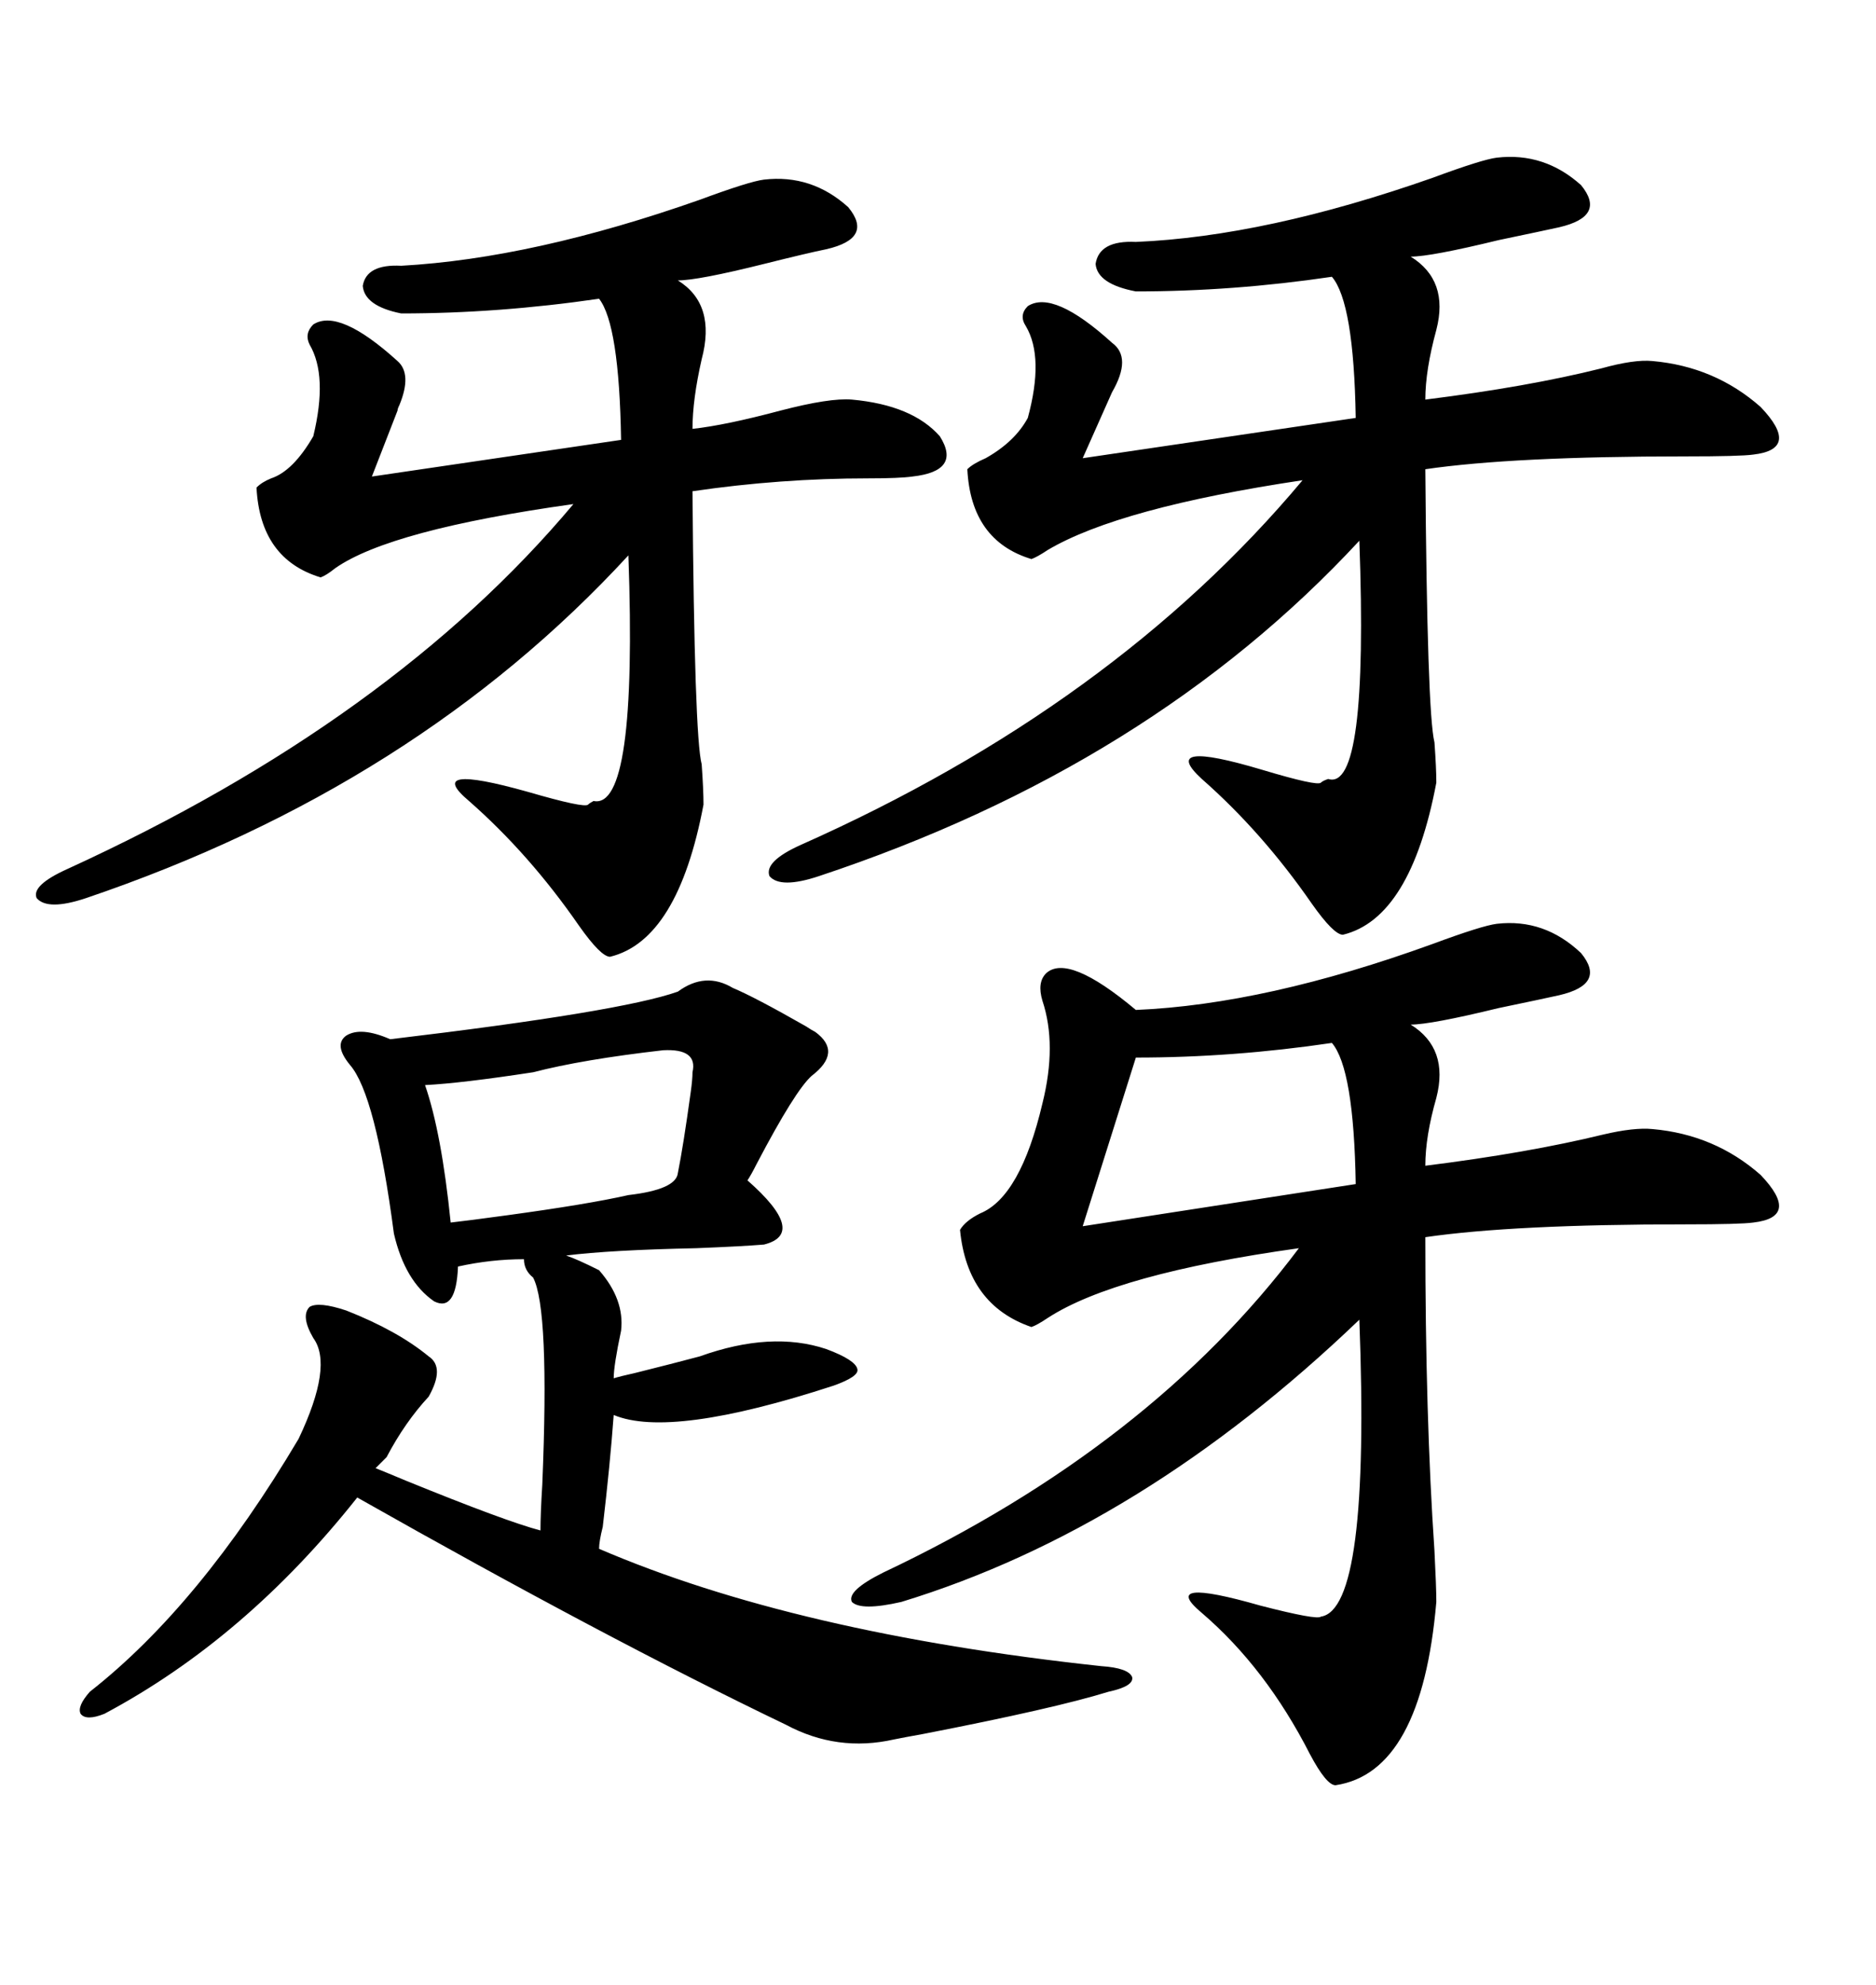 <svg xmlns="http://www.w3.org/2000/svg" xmlns:xlink="http://www.w3.org/1999/xlink" width="300" height="317.285"><path d="M239.36 147.66L239.36 147.66Q246.97 146.78 252.83 152.34L252.83 152.34Q256.93 157.32 249.32 159.08L249.32 159.08Q246.68 159.67 239.65 161.13L239.65 161.13Q228.81 163.77 225.59 163.77L225.59 163.77Q231.74 167.58 229.69 175.49L229.69 175.49Q227.93 181.64 227.93 186.33L227.93 186.33Q244.34 184.28 256.35 181.35L256.35 181.35Q261.33 180.18 264.26 180.47L264.26 180.47Q274.22 181.35 281.54 187.79L281.54 187.79Q287.99 194.53 280.37 195.41L280.37 195.41Q278.32 195.70 269.53 195.70L269.53 195.70Q241.99 195.70 227.93 197.75L227.93 197.75Q227.93 226.46 229.39 247.85L229.39 247.85Q229.69 253.71 229.69 256.05L229.69 256.05Q227.34 283.30 213.57 285.35L213.57 285.35Q212.11 285.35 209.47 280.37L209.47 280.37Q202.44 266.60 192.19 257.81L192.19 257.81Q185.16 251.95 201.56 256.64L201.56 256.64Q210.64 258.98 211.23 258.40L211.23 258.40Q219.14 257.23 217.38 210.94L217.38 210.94Q182.52 244.34 144.14 256.05L144.14 256.05Q137.70 257.52 136.23 256.05L136.23 256.05Q135.35 254.30 141.21 251.37L141.21 251.37Q183.98 231.15 207.71 199.51L207.71 199.51Q178.42 203.61 167.58 210.64L167.58 210.64Q165.82 211.82 164.94 212.11L164.94 212.11Q154.69 208.59 153.52 196.58L153.52 196.58Q154.39 195.12 156.74 193.95L156.74 193.95Q163.18 191.31 166.70 176.37L166.70 176.37Q169.04 166.99 166.70 159.96L166.70 159.96Q165.82 157.03 167.29 155.57L167.29 155.57Q170.80 152.34 181.64 161.43L181.64 161.43Q202.44 160.55 229.10 150.88L229.10 150.88Q237.01 147.95 239.36 147.66ZM68.55 223.24L68.55 223.24Q64.75 227.34 61.82 232.91L61.82 232.91L60.06 234.67Q61.52 235.25 65.04 236.72L65.04 236.72Q80.86 243.16 86.43 244.63L86.43 244.63Q86.43 241.99 86.72 237.30L86.72 237.30Q87.89 209.18 85.25 204.20L85.25 204.20Q83.79 203.03 83.79 201.27L83.79 201.27Q78.52 201.27 73.24 202.44L73.24 202.44Q72.95 209.77 69.43 208.01L69.43 208.01Q64.75 204.79 62.99 197.17L62.99 197.17Q60.06 174.90 55.96 170.21L55.96 170.21Q53.32 166.99 55.37 165.53L55.37 165.53Q57.71 164.06 62.40 166.11L62.40 166.11Q99.32 161.72 108.40 158.50L108.40 158.50Q112.79 155.27 117.19 157.91L117.19 157.91Q120.70 159.38 128.91 164.06L128.91 164.06Q129.79 164.65 130.37 164.94L130.37 164.94Q134.77 168.16 129.79 171.97L129.79 171.97Q127.15 174.32 121.00 186.04L121.00 186.04Q120.12 187.79 119.53 188.67L119.53 188.67Q129.20 197.17 122.17 198.93L122.17 198.93Q118.65 199.22 111.33 199.51L111.33 199.51Q97.56 199.80 90.53 200.68L90.53 200.68Q92.29 201.27 95.80 203.03L95.80 203.03Q99.90 207.71 99.32 212.70L99.32 212.70Q98.14 218.26 98.14 220.31L98.14 220.31Q99.02 220.02 101.66 219.43L101.66 219.43Q107.52 217.97 111.91 216.80L111.91 216.80Q123.34 212.70 132.13 215.63L132.13 215.63Q136.82 217.38 137.11 218.85L137.11 218.85Q137.40 220.02 133.30 221.48L133.30 221.48Q107.23 229.98 98.14 226.17L98.14 226.17Q97.56 234.08 96.39 244.04L96.39 244.04Q95.80 246.39 95.80 247.56L95.80 247.56Q127.15 261.04 176.07 266.31L176.07 266.31Q180.47 266.60 181.05 268.07L181.05 268.07Q181.35 269.53 177.25 270.41L177.25 270.41Q168.75 273.05 147.66 277.15L147.66 277.15Q144.43 277.73 142.97 278.03L142.97 278.03Q133.89 280.08 125.68 275.68L125.68 275.68Q96.97 261.91 57.13 239.36L57.13 239.36Q39.26 261.91 16.70 273.93L16.70 273.93Q13.77 275.10 12.89 273.93L12.89 273.93Q12.30 272.75 14.36 270.41L14.36 270.41Q31.93 256.64 47.75 229.98L47.75 229.98Q53.32 218.26 50.10 213.87L50.10 213.87Q48.05 210.35 49.51 208.89L49.51 208.89Q50.98 208.01 55.37 209.47L55.37 209.47Q63.57 212.70 68.55 216.80L68.55 216.80Q71.19 218.55 68.55 223.24ZM239.36 25.20L239.36 25.20Q246.97 24.32 252.83 29.59L252.83 29.59Q256.93 34.57 249.32 36.33L249.32 36.33Q246.68 36.91 239.65 38.38L239.65 38.38Q228.81 41.02 225.59 41.02L225.59 41.02Q231.74 44.82 229.69 52.73L229.69 52.73Q227.93 59.18 227.93 63.87L227.93 63.87Q244.34 61.82 256.05 58.89L256.05 58.89Q261.33 57.42 264.26 57.71L264.26 57.71Q274.22 58.59 281.54 65.04L281.54 65.04Q287.99 71.78 280.37 72.66L280.37 72.66Q278.32 72.95 269.53 72.95L269.53 72.95Q241.99 72.95 227.93 75L227.93 75Q228.22 113.96 229.39 118.65L229.39 118.65Q229.69 122.75 229.69 125.10L229.69 125.10Q225.59 146.78 214.75 149.41L214.75 149.41Q213.28 149.41 209.77 144.43L209.77 144.43Q201.86 133.01 192.19 124.51L192.19 124.51Q185.16 118.07 201.86 123.05L201.86 123.05Q210.64 125.68 211.23 125.10L211.23 125.10Q211.52 124.80 212.40 124.51L212.40 124.51Q218.85 126.56 217.38 86.43L217.38 86.43Q183.98 122.46 130.96 140.04L130.96 140.04Q124.80 142.09 123.05 140.04L123.05 140.04Q122.17 137.70 128.03 135.06L128.03 135.06Q178.13 112.79 208.30 76.76L208.30 76.76Q179.00 81.15 167.58 87.89L167.58 87.89Q165.82 89.06 164.94 89.36L164.94 89.36Q155.27 86.43 154.69 75L154.69 75Q155.57 74.12 157.62 73.24L157.62 73.24Q162.30 70.61 164.36 66.80L164.36 66.80Q166.99 57.13 164.06 52.15L164.06 52.15Q162.89 50.39 164.36 48.93L164.36 48.93Q168.46 46.29 177.83 54.79L177.83 54.79Q181.05 57.13 177.83 62.70L177.83 62.70L173.14 73.24L216.80 66.80Q216.50 48.34 212.99 44.24L212.99 44.24Q197.17 46.58 181.64 46.58L181.64 46.58Q175.49 45.41 175.20 42.19L175.20 42.19Q175.78 38.38 181.64 38.67L181.64 38.67Q202.44 37.79 229.10 28.42L229.10 28.42Q237.01 25.49 239.36 25.20ZM122.17 28.71L122.17 28.71Q129.79 27.83 135.64 33.11L135.64 33.11Q139.75 38.09 132.13 39.84L132.13 39.84Q129.20 40.43 122.17 42.19L122.17 42.19Q111.62 44.82 108.40 44.82L108.40 44.82Q114.55 48.63 112.21 57.42L112.21 57.42Q110.74 63.87 110.74 68.55L110.74 68.55Q116.02 67.97 124.80 65.63L124.80 65.63Q132.71 63.57 136.23 63.87L136.23 63.87Q145.90 64.75 150.29 69.73L150.29 69.73Q153.81 75.29 145.90 76.17L145.90 76.17Q143.85 76.46 138.87 76.46L138.87 76.46Q124.80 76.46 110.74 78.52L110.74 78.52Q111.04 117.77 112.21 122.17L112.21 122.17Q112.50 126.27 112.50 128.61L112.50 128.61Q108.40 150.29 97.56 152.93L97.56 152.93Q96.09 152.93 92.58 147.95L92.58 147.95Q84.67 136.52 75 128.03L75 128.03Q67.68 121.88 84.38 126.56L84.38 126.56Q93.46 129.20 94.04 128.61L94.04 128.61Q94.34 128.32 94.92 128.03L94.92 128.03Q101.95 129.49 100.49 88.77L100.49 88.77Q66.50 125.68 13.77 143.55L13.77 143.55Q7.62 145.61 5.86 143.55L5.86 143.55Q4.98 141.50 10.84 138.87L10.84 138.87Q62.70 115.14 91.70 80.57L91.70 80.57Q62.40 84.67 53.61 90.82L53.61 90.82Q52.15 91.99 51.27 92.29L51.27 92.29Q41.60 89.36 41.02 77.93L41.02 77.93Q41.89 77.05 43.36 76.46L43.36 76.46Q46.88 75.29 50.10 69.73L50.10 69.73Q52.44 60.06 49.51 55.08L49.51 55.08Q48.63 53.32 50.10 51.86L50.10 51.86Q54.20 49.22 63.57 57.71L63.57 57.71Q65.92 59.77 63.87 64.75L63.87 64.75Q63.57 65.33 63.57 65.63L63.57 65.63L59.47 76.17L99.32 70.31Q99.02 51.86 95.80 47.75L95.80 47.75Q79.69 50.10 64.16 50.10L64.16 50.10Q58.30 48.93 58.01 45.70L58.01 45.70Q58.59 42.19 64.16 42.48L64.16 42.48Q85.25 41.31 111.91 31.93L111.91 31.93Q119.82 29.00 122.17 28.71ZM212.99 166.70L212.99 166.70Q197.17 169.04 181.64 169.04L181.64 169.04L173.14 196.00L216.80 189.26Q216.50 170.80 212.99 166.70ZM110.74 171.39L110.74 171.39Q111.62 167.58 106.05 167.87L106.05 167.87Q93.16 169.34 85.25 171.39L85.25 171.39Q73.83 173.14 67.97 173.44L67.97 173.44Q70.61 181.05 72.07 195.41L72.07 195.41Q74.71 195.12 81.15 194.24L81.15 194.24Q94.04 192.48 100.49 191.02L100.49 191.02Q108.11 190.14 108.40 187.50L108.40 187.50Q109.28 183.11 110.45 174.61L110.45 174.61Q110.74 172.56 110.74 171.39Z"/></svg>